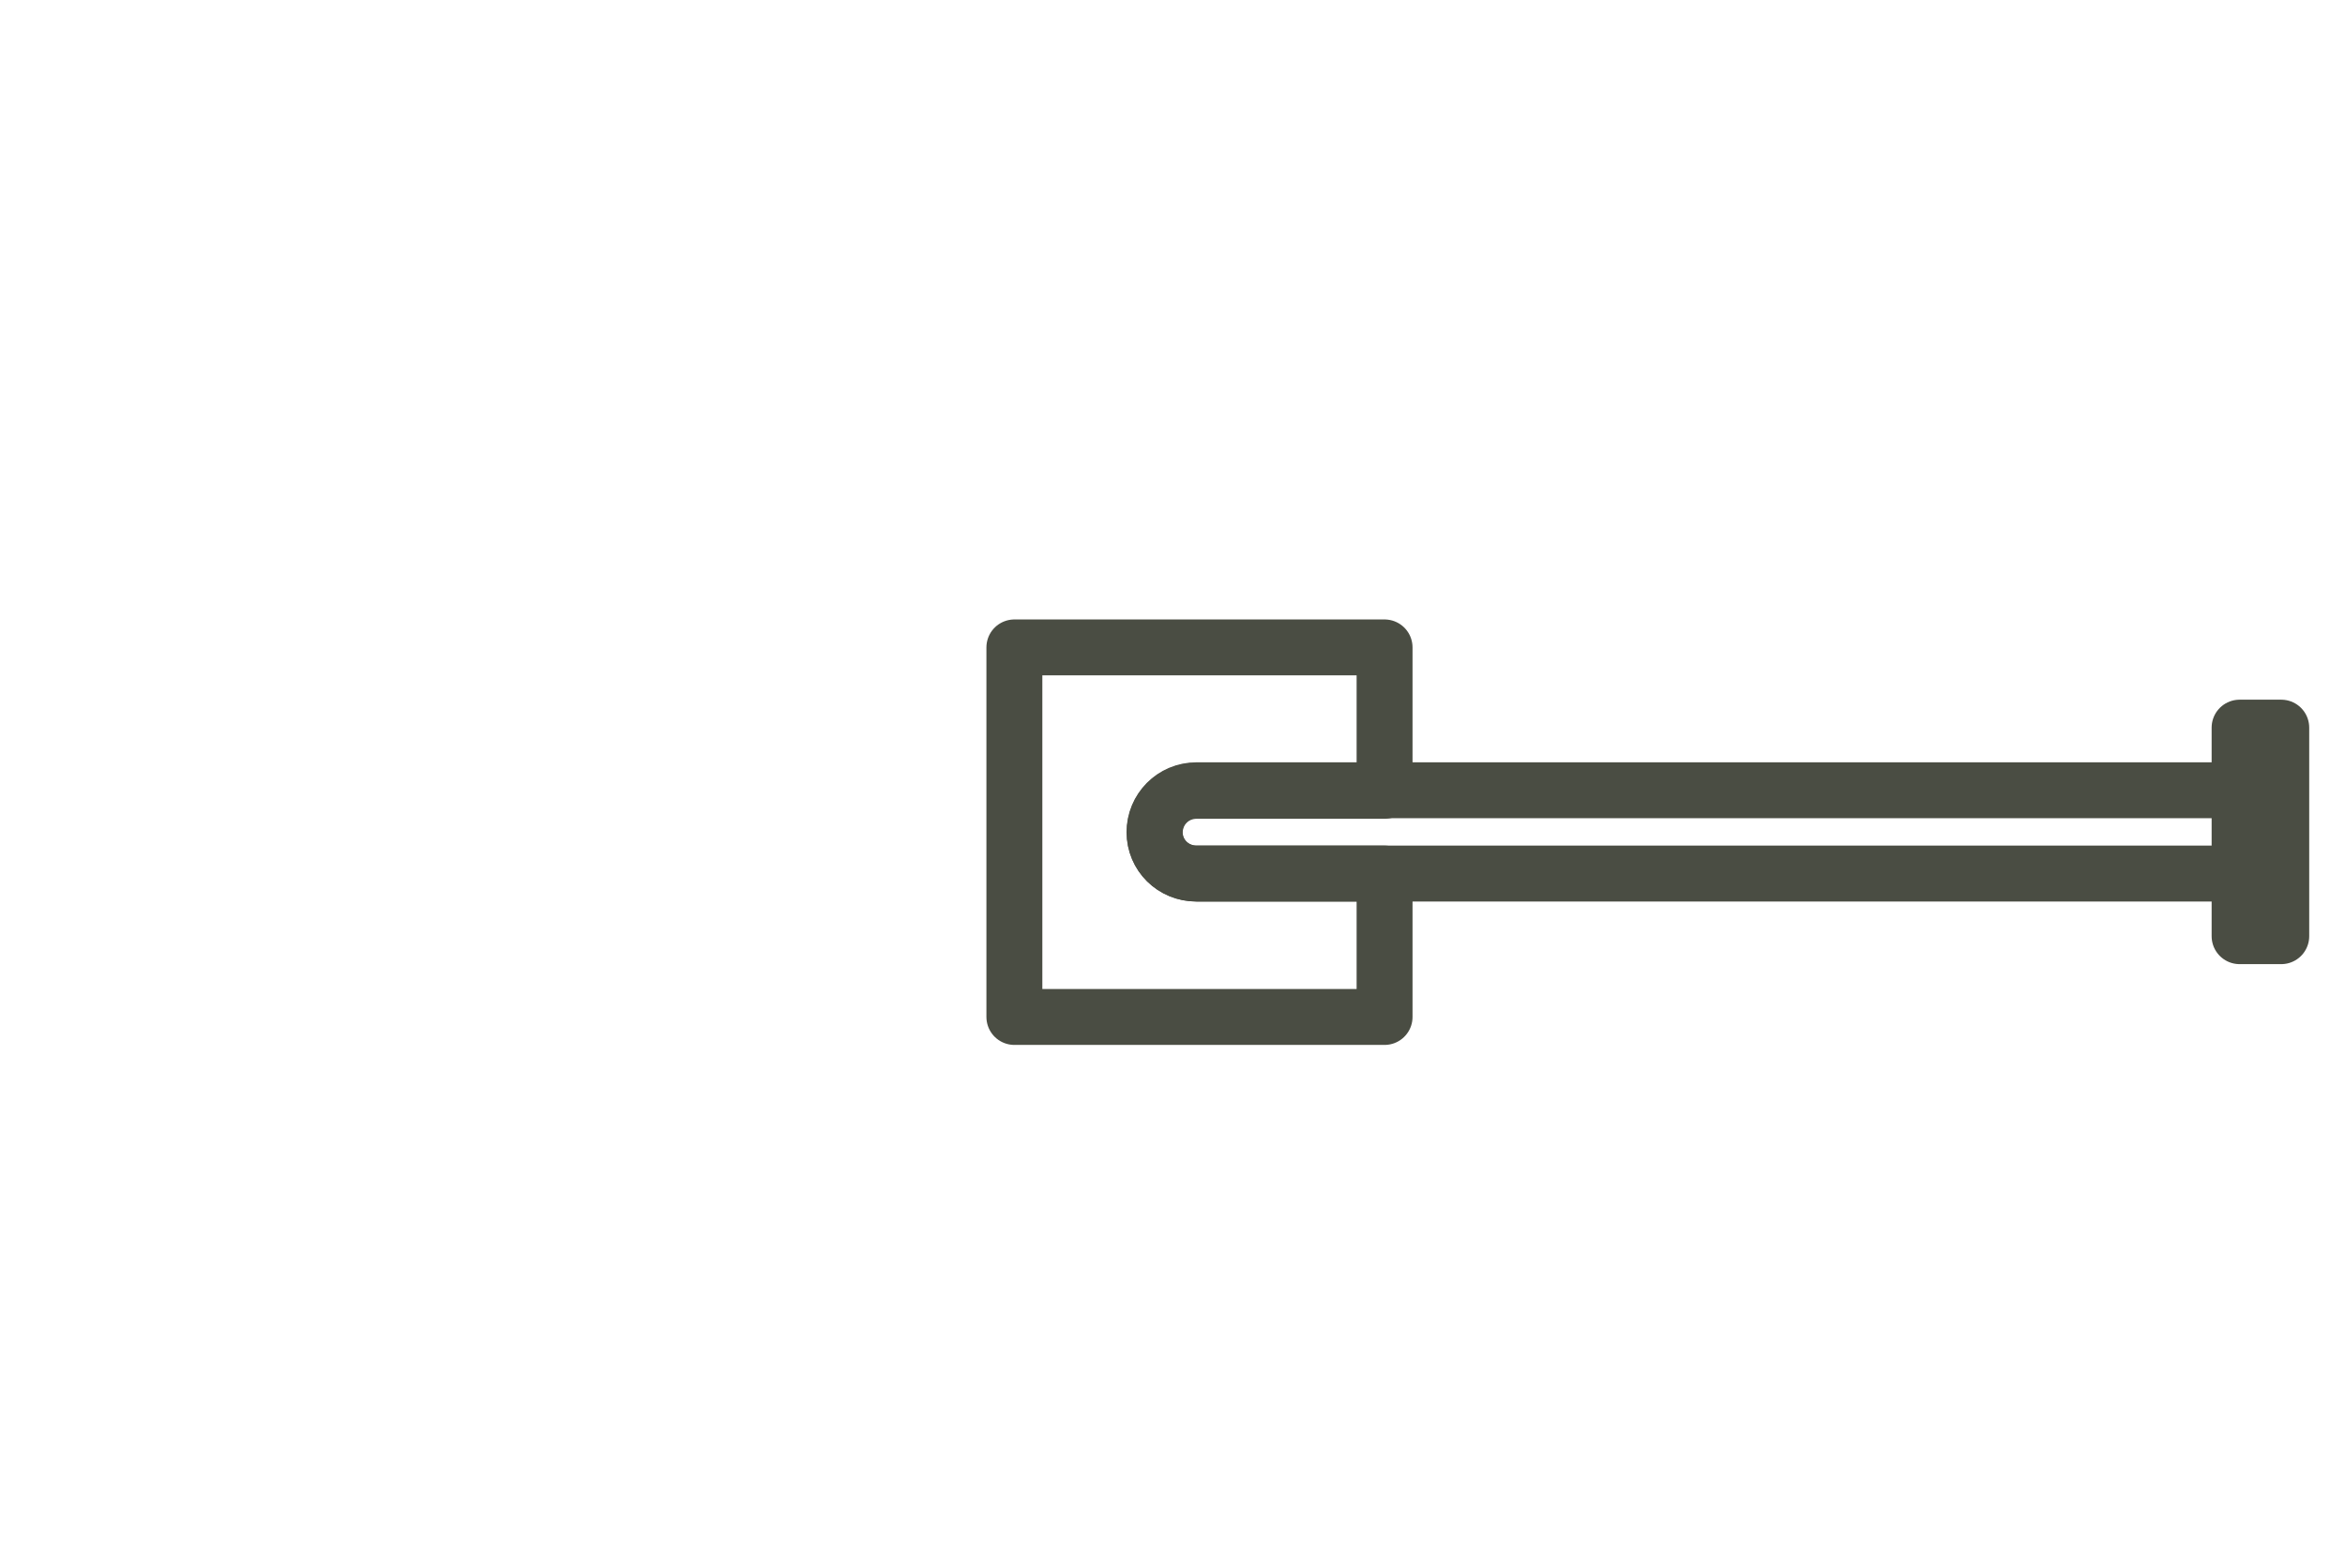 <?xml version="1.0" encoding="UTF-8"?>
<svg id="Acessórios_wc" data-name="Acessórios wc" xmlns="http://www.w3.org/2000/svg" viewBox="0 0 83.87 56.1">
  <defs>
    <style>
      .cls-1 {
        fill: none;
        stroke: #4a4d43;
        stroke-linecap: round;
        stroke-linejoin: round;
        stroke-width: 2px;
      }
    </style>
  </defs>
  <path class="cls-1" d="M41.3,29.77c0,.82.66,1.48,1.5,1.48h6.72v5.13h-13.24v-13.22h13.24v5.13h-6.72c-.84,0-1.5.66-1.5,1.5Z"/>
  <rect class="cls-1" x="80.1" y="26.03" width="1.49" height="7.46"/>
  <path class="cls-1" d="M80.11,28.28v2.97h-37.32c-.84,0-1.5-.66-1.5-1.48s.66-1.5,1.5-1.5h37.32Z"/>
</svg>